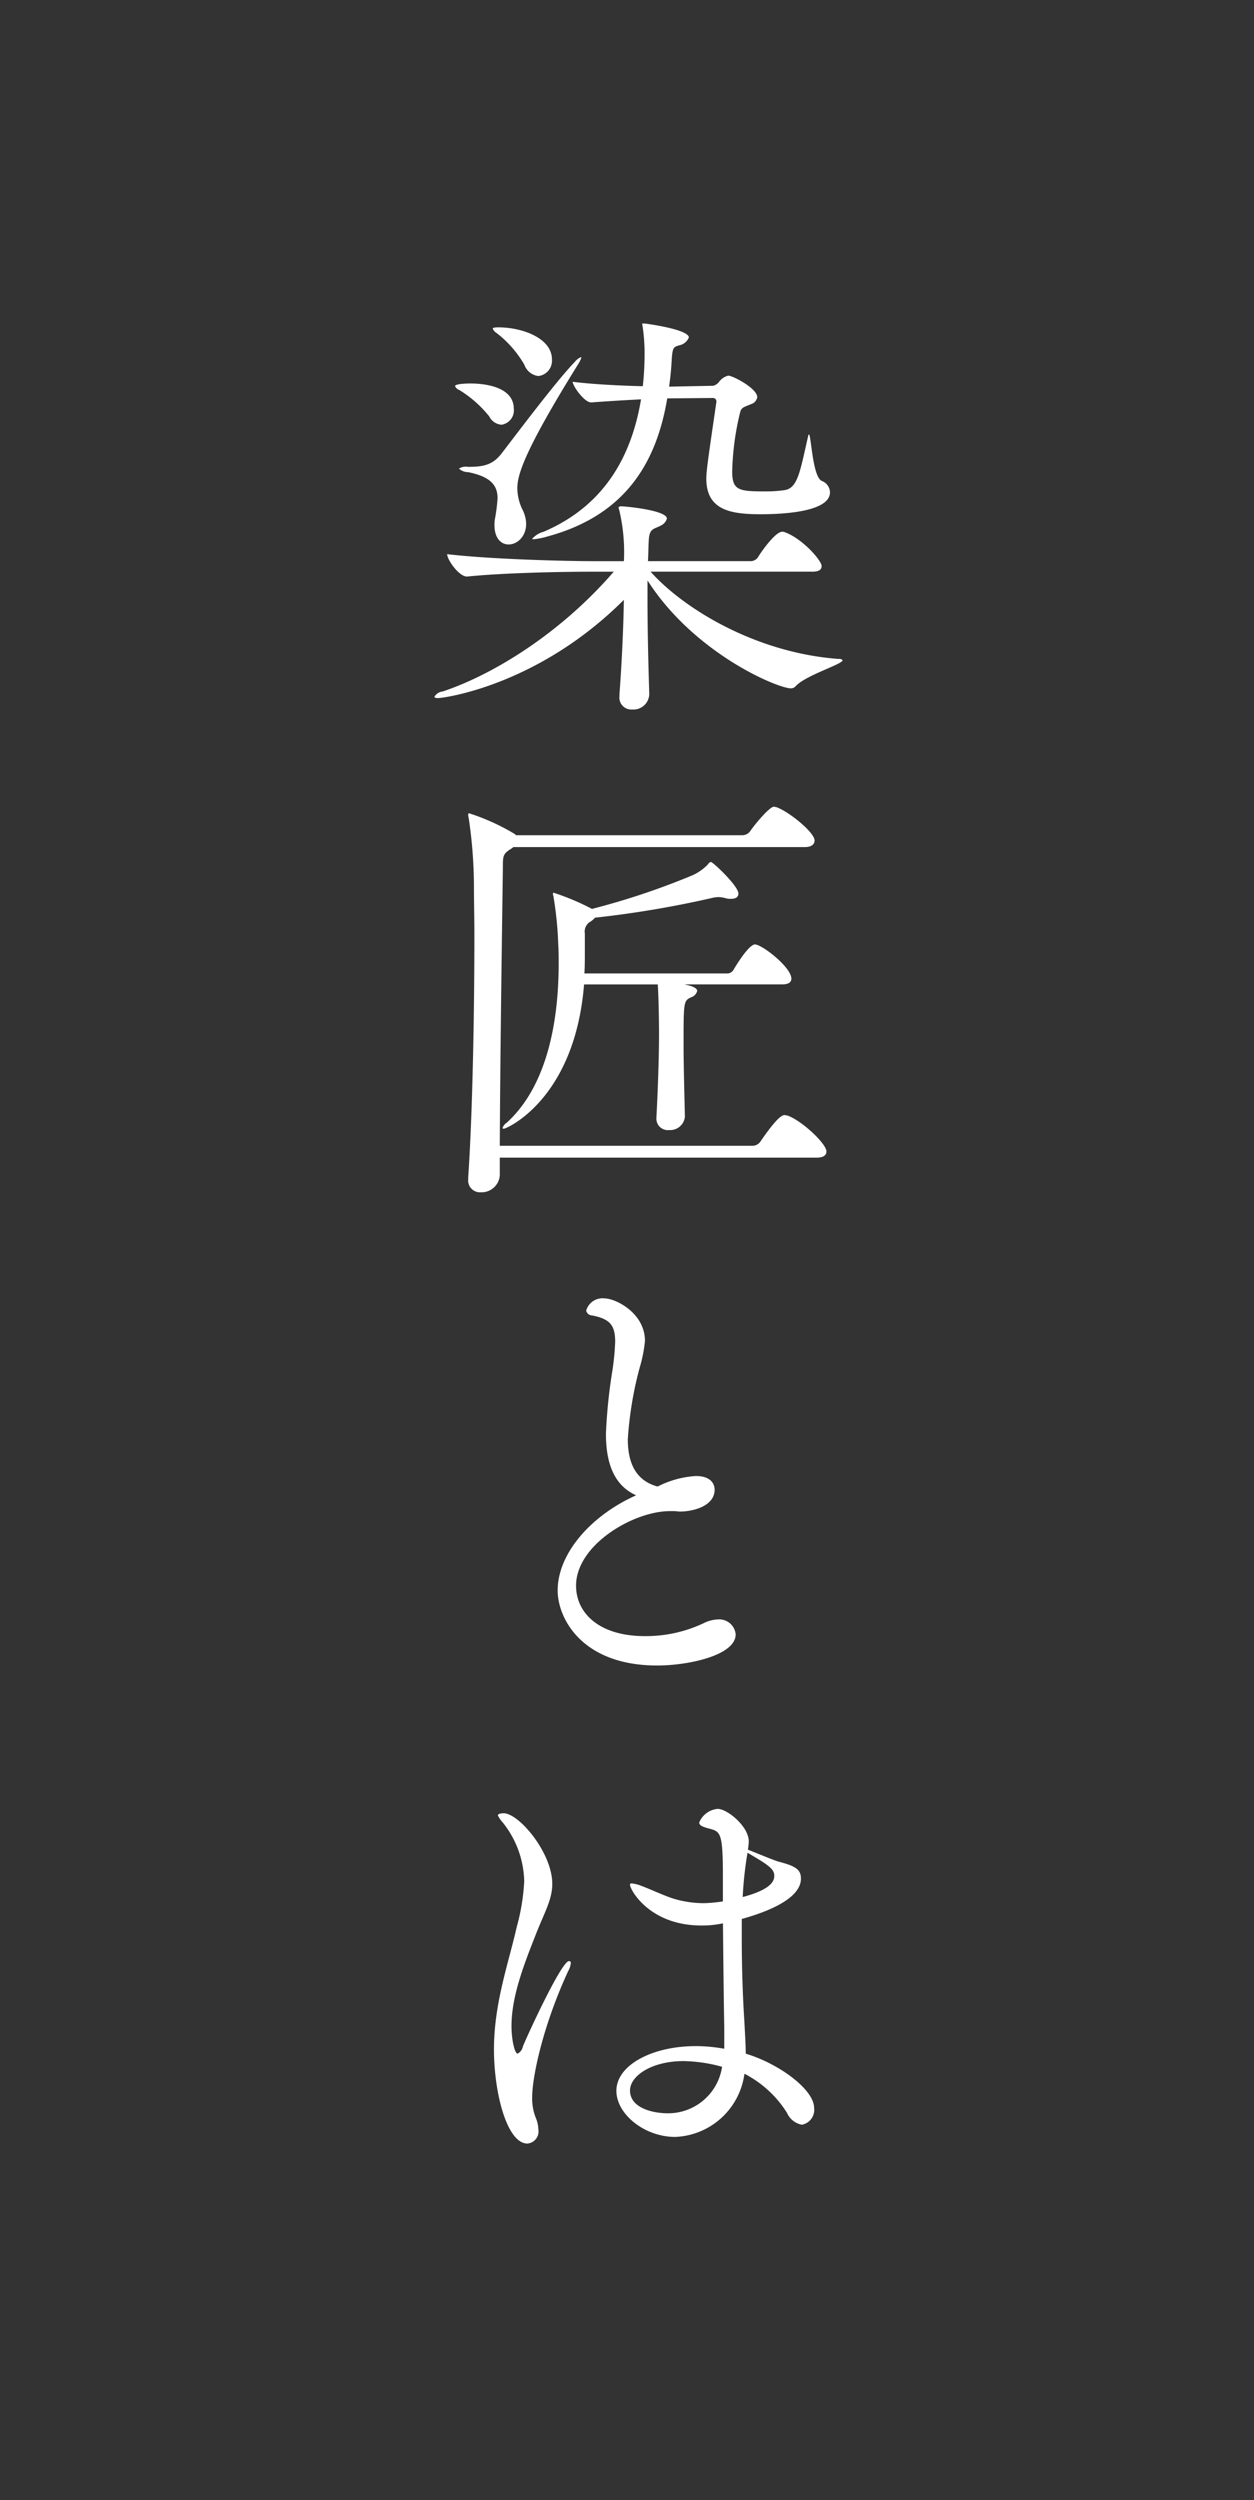 <svg id="タイトル" xmlns="http://www.w3.org/2000/svg" width="142" height="283" viewBox="0 0 142 283">
  <rect x="0" y="0" width="142" height="283" fill="#333333" stroke="none"/>
<defs>
    <style>
      .cls-1 {
        fill: #fff;
        fill-rule: evenodd;
      }
    </style>
  </defs>
  <path id="染匠とは" class="cls-1" d="M80.724,45.047a0.385,0.385,0,0,1,.4.348v0.1c-0.993,6.752-1.142,7.894-1.142,8.689,0,3.625,2.88,4.022,6.157,4.022,1.44,0,7.845-.05,7.845-2.483a1.418,1.418,0,0,0-.943-1.291c-1.043-.5-1.192-5.263-1.44-5.263a0.38,0.38,0,0,0-.1.248c-0.894,3.873-1.142,5.809-2.631,6.057a14.387,14.387,0,0,1-2.234.149c-2.929,0-3.724-.1-3.724-2.234a30.8,30.8,0,0,1,.894-6.7c0.149-.6.447-0.6,1.241-0.943a0.981,0.981,0,0,0,.7-0.794c0-.993-2.78-2.433-3.277-2.433a1.842,1.842,0,0,0-1.043.7,1.261,1.261,0,0,1-.645.447l-5.015.1q0.224-1.564.3-3.128c0.1-1.39.248-1.34,0.794-1.539a1.493,1.493,0,0,0,1.142-.894c0-.943-4.965-1.589-5.015-1.589-0.3,0-.3,0-0.248.149a20.557,20.557,0,0,1,.248,3.575,31.735,31.735,0,0,1-.2,3.376c-2.234-.05-5.561-0.2-7.944-0.5,0.05,0.546,1.341,2.334,2.085,2.334h0.05c1.291-.1,3.624-0.248,5.611-0.348C71.588,51.2,68.758,57.112,61.559,60.19a2.609,2.609,0,0,0-1.291.794c0,0.05.05,0.05,0.2,0.05a8.089,8.089,0,0,0,1.489-.3c9.036-2.433,12.413-8.59,13.6-15.64ZM60.963,42.564A1.744,1.744,0,0,0,62.5,40.678c0-2.383-3.327-3.624-6.057-3.624-0.447,0-.645.05-0.645,0.149a1.1,1.1,0,0,0,.447.5,12.293,12.293,0,0,1,3.128,3.575A1.939,1.939,0,0,0,60.963,42.564Zm-4.171,5.511a1.636,1.636,0,0,0,1.39-1.787c0-2.781-4.022-2.88-4.915-2.88-0.1,0-1.738,0-1.738.3a0.851,0.851,0,0,0,.5.447A13.11,13.11,0,0,1,55.4,47.132,1.7,1.7,0,0,0,56.792,48.076ZM57.587,61.63c1.34,0,2.632-1.639,1.638-3.823a5.631,5.631,0,0,1-.645-2.532c0-1.44.645-4.022,6.951-14.15a3.037,3.037,0,0,0,.3-0.645,0.049,0.049,0,0,0-.05-0.05,1.728,1.728,0,0,0-.7.546c-2.135,2.185-7.1,8.838-8.341,10.427-0.993,1.241-2.036,1.44-3.724,1.44a1.454,1.454,0,0,0-1.043.2,1.525,1.525,0,0,0,1.043.4c2.731,0.546,3.327,1.639,3.327,2.979a20.015,20.015,0,0,1-.3,2.334,3.521,3.521,0,0,0-.05.7C56,60.985,56.792,61.63,57.587,61.63Zm34.408,3.078c0.844,0,1.043-.3,1.043-0.645,0-.6-2.135-3.078-4.171-3.823a0.63,0.63,0,0,0-.3-0.05c-0.745,0-2.284,2.135-2.731,2.88a1.011,1.011,0,0,1-.794.447H73.376c0.05-1.043.05-1.887,0.1-2.532,0.1-1.192.6-1.092,1.341-1.489a1.26,1.26,0,0,0,.7-0.794c0-.943-4.667-1.39-5.164-1.39q-0.3,0-.3.149a0.375,0.375,0,0,0,.05.2,20.538,20.538,0,0,1,.546,5.859H67.12c-2.83,0-11.469-.2-16.484-0.794,0,0.645,1.341,2.532,2.234,2.532h0.05c4.369-.447,11.271-0.546,14-0.546H69.5c-5.958,6.9-13.555,11.618-19.364,13.555a1.243,1.243,0,0,0-.943.6c0,0.1.149,0.149,0.4,0.149,0.645,0,11.32-1.39,21.052-11.122-0.05,3.327-.248,7.348-0.5,10.725v0.2a1.343,1.343,0,0,0,1.44,1.489,1.79,1.79,0,0,0,1.936-1.787c-0.1-3.128-.2-7.15-0.2-10.625V65.7c5.313,8.292,14.746,12.214,16.236,12.214a0.691,0.691,0,0,0,.546-0.248c1.142-1.241,5.313-2.483,5.313-2.929a0.466,0.466,0,0,0-.447-0.149c-9.483-.7-17.626-5.759-21.3-9.88H91.994Zm-3.376,46.713c0.745,0,.993-0.3.993-0.645,0-1.291-3.327-3.873-4.121-3.873-0.745,0-2.383,2.781-2.433,2.88a0.851,0.851,0,0,1-.6.4H66.176c0.05-.745.05-1.539,0.05-2.284v-2.234a1.294,1.294,0,0,1,.546-1.291,2.205,2.205,0,0,0,.6-0.5,115.3,115.3,0,0,0,13.257-2.234,3.882,3.882,0,0,1,.745-0.1,3.952,3.952,0,0,1,.7.1,1.926,1.926,0,0,0,.7.1c0.6,0,.844-0.249.844-0.6,0-.844-2.88-3.575-3.128-3.575a0.624,0.624,0,0,0-.347.3,5.784,5.784,0,0,1-1.688,1.192,83.335,83.335,0,0,1-11.42,3.823,27.382,27.382,0,0,0-4.369-1.837,0.175,0.175,0,0,0-.05.1,0.877,0.877,0,0,0,.05.3,40.043,40.043,0,0,1,.546,5.412c0.05,0.744.05,1.489,0.05,2.234,0,6.355-1.241,13.753-5.859,17.973a1.281,1.281,0,0,0-.5.6,0.124,0.124,0,0,0,.149.1c0.3,0,8.043-3.326,9.086-16.335h8.341c0.1,1.043.149,4.519,0.149,5.561,0,2.731-.149,6.8-0.3,9.533v0.1a1.29,1.29,0,0,0,1.44,1.291,1.676,1.676,0,0,0,1.787-1.489c-0.05-2.532-.149-5.611-0.149-8.242,0-4.816,0-4.916.894-5.313a1,1,0,0,0,.646-0.7c0-.5-1.291-0.695-1.44-0.745H88.618Zm3.873,19.612c0.844,0,1.092-.347,1.092-0.695,0-.894-2.83-3.525-4.419-4.071-0.1,0-.2-0.05-0.348-0.05-0.645,0-2.185,2.234-2.731,3.029a1.106,1.106,0,0,1-.844.447H56.594c0.05-11.072.3-27.457,0.348-31.429,0-1.341,0-1.589.844-2.135a2.1,2.1,0,0,0,.348-0.248H91.15c0.844,0,1.092-.4,1.092-0.745,0-.894-2.83-3.227-4.32-3.773-0.1,0-.2-0.05-0.3-0.05-0.447,0-2.036,1.837-2.681,2.78a1.106,1.106,0,0,1-.844.447H58.431a0.872,0.872,0,0,0-.248-0.2,24.645,24.645,0,0,0-5.064-2.284,0.125,0.125,0,0,0-.1.149,0.969,0.969,0,0,0,.05.348,53.106,53.106,0,0,1,.6,7.944c0,1.589.05,3.376,0.05,5.363,0,8.589-.2,20.108-0.7,27.407v0.2a1.344,1.344,0,0,0,1.44,1.49,2.072,2.072,0,0,0,2.135-1.887v-2.036h35.9ZM72.035,169.255c-5.213,2.334-8.887,6.653-8.887,10.774,0,3.128,2.731,8.491,11.271,8.491,3.525,0,8.887-1.142,8.887-3.526a1.87,1.87,0,0,0-2.036-1.688,3.915,3.915,0,0,0-1.539.4,15.321,15.321,0,0,1-6.7,1.489c-5.213,0-7.8-2.631-7.8-5.71,0-4.617,6.5-8.44,10.625-8.44h0.5c0.2,0,.447.049,0.645,0.049,1.44,0,3.922-.595,3.922-2.482,0-.348-0.149-1.539-2.135-1.539a10.945,10.945,0,0,0-4.32,1.191c-2.582-.695-3.376-2.83-3.376-5.362a41.122,41.122,0,0,1,1.341-8.093,15.576,15.576,0,0,0,.6-3.029c0-3.128-3.277-4.816-4.618-4.816a1.911,1.911,0,0,0-2.036,1.39,0.711,0.711,0,0,0,.7.547c1.986,0.4,2.582,1.092,2.582,2.979a29.106,29.106,0,0,1-.3,3.177,59.576,59.576,0,0,0-.745,7.2C68.609,165.283,69.354,168.064,72.035,169.255Zm9.831,45.969a17.647,17.647,0,0,1-2.135.2,12.123,12.123,0,0,1-3.426-.5c-0.993-.3-2.681-1.092-3.624-1.44a4.209,4.209,0,0,0-1.142-.3c-0.149,0-.2.049-0.2,0.149,0,0.546,2.185,4.617,8.093,4.617a11.037,11.037,0,0,0,2.433-.248c0.05,4.766.1,9.533,0.149,11.717v2.483a18.118,18.118,0,0,0-3.227-.3c-4.915,0-8.987,2.135-8.987,5.064,0,2.632,3.178,5.214,6.653,5.214a8.236,8.236,0,0,0,7.845-7.15,12.334,12.334,0,0,1,4.816,4.419A2.306,2.306,0,0,0,90.8,240.5a1.708,1.708,0,0,0,1.39-1.886c0-2.135-4.071-5.065-7.745-6.157,0-1.192-.1-2.433-0.149-3.575-0.149-2.234-.3-5.66-0.3-9.483V217.21c1.589-.447,6.7-1.936,6.7-4.568,0-1.092-.7-1.439-2.582-1.936-0.645-.2-2.532-0.993-3.426-1.341a6.762,6.762,0,0,0,.1-0.943c0-1.688-2.433-3.674-3.525-3.674a2.508,2.508,0,0,0-2.085,1.539c0,0.348.4,0.5,1.142,0.695,1.241,0.348,1.539.4,1.539,5.313v2.929ZM59.722,242.631a1.373,1.373,0,0,0,1.241-1.589,3.655,3.655,0,0,0-.3-1.34,5.917,5.917,0,0,1-.4-2.334c0-2.184,1.142-7.894,4.071-14.249a2.289,2.289,0,0,0,.3-0.894,0.2,0.2,0,0,0-.2-0.248c-0.844,0-4.617,8.192-5.213,9.632a1.21,1.21,0,0,1-.6.844c-0.348,0-.7-1.589-0.7-3.128,0-3.327,1.39-6.9,2.681-10.178,0.993-2.582,1.936-4.072,1.936-5.909,0-3.525-3.773-7.994-5.511-7.994-0.05,0-.645,0-0.645.249a3.186,3.186,0,0,0,.546.794,11.014,11.014,0,0,1,2.433,6.653,23.827,23.827,0,0,1-.844,5.164c-0.943,4.171-2.582,8.639-2.582,13.9C55.948,237.021,57.438,242.631,59.722,242.631Zm24.925-32.918c2.185,1.291,3.029,1.787,3.029,2.582,0,0.4,0,1.489-3.575,2.433A42.7,42.7,0,0,1,84.646,209.713Zm-2.88,24.229a6.174,6.174,0,0,1-6.157,5.263c-1.688,0-4.27-.595-4.27-2.581,0-1.639,2.433-3.327,6.057-3.327A17.249,17.249,0,0,1,81.766,233.942Z"/>
</svg>
